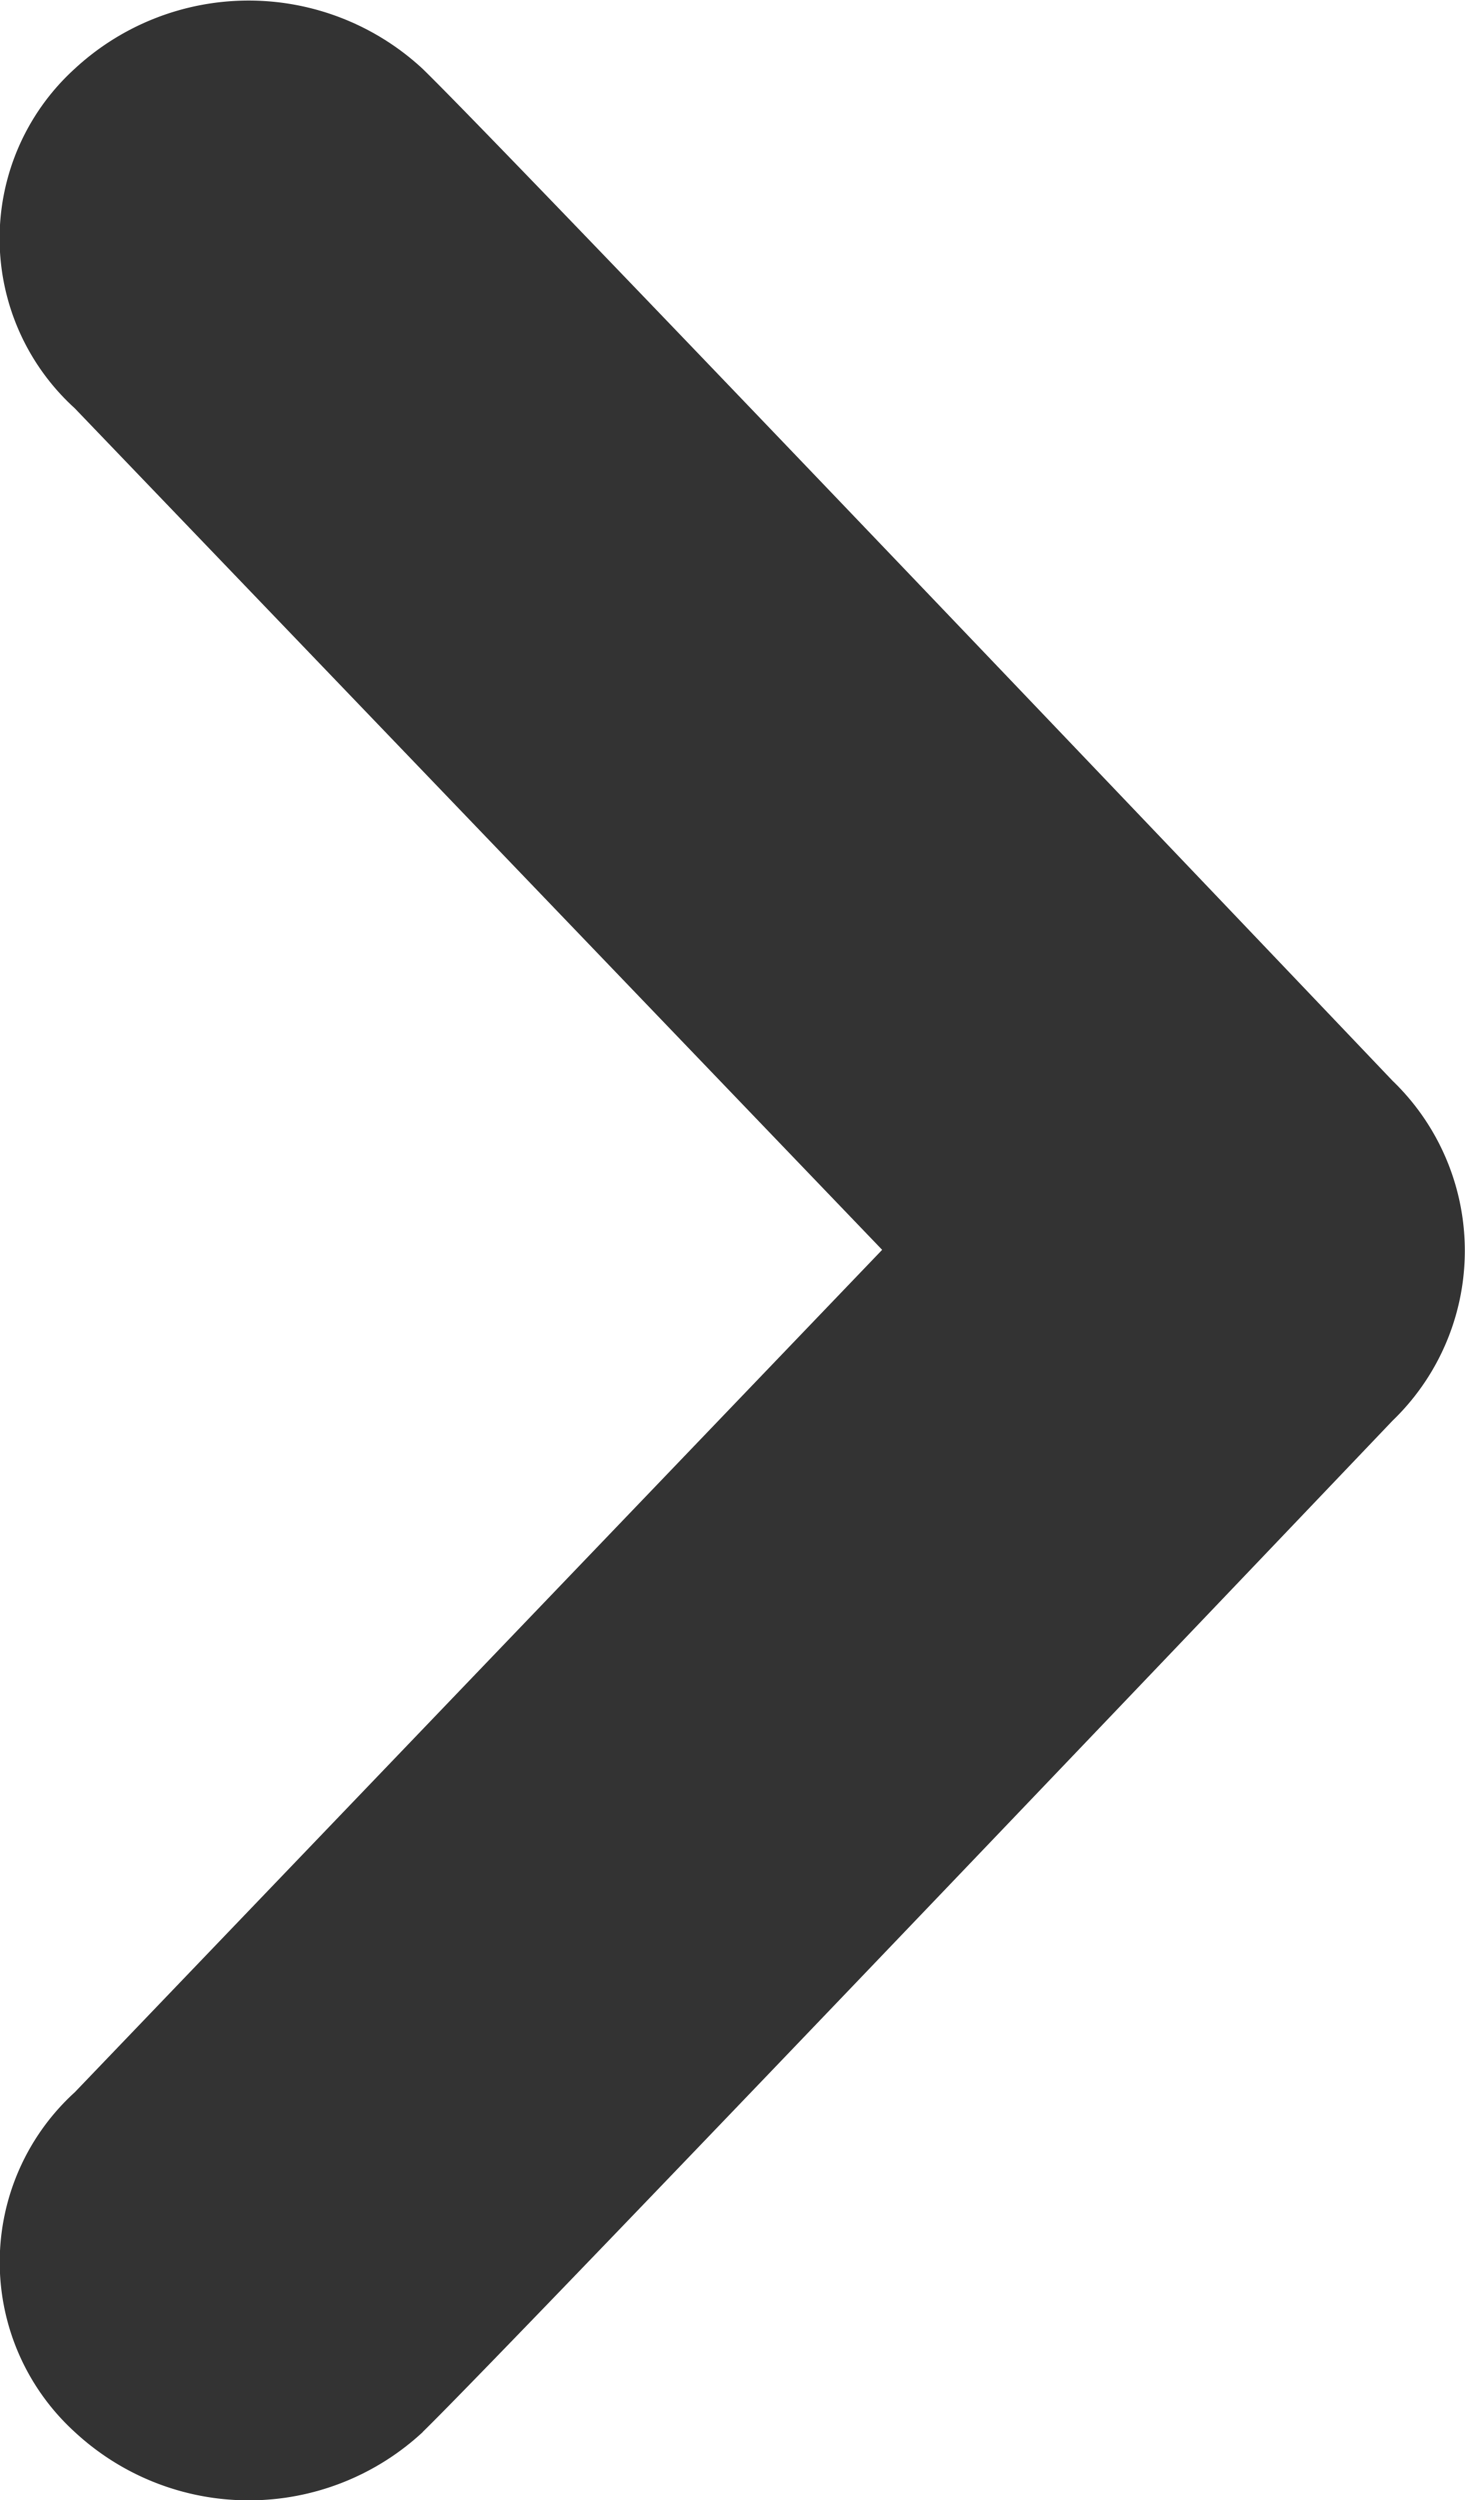 <svg xmlns="http://www.w3.org/2000/svg" width="9.775" height="16.674" viewBox="0 0 9.775 16.674">
  <g id="Group_5" data-name="Group 5" transform="translate(31.023 -13.312)">
    <path id="Shape" d="M6.953.456C6.352,1.042.482,7.2.482,7.2a1.573,1.573,0,0,0,0,2.266s5.871,6.165,6.472,6.749a1.708,1.708,0,0,0,2.322,0,1.529,1.529,0,0,0,0-2.263L3.888,8.339,9.275,2.721a1.532,1.532,0,0,0,0-2.266,1.707,1.707,0,0,0-2.322,0Z" transform="translate(-21.249 29.986) rotate(180)" fill="#333"/>
  </g>
</svg>

